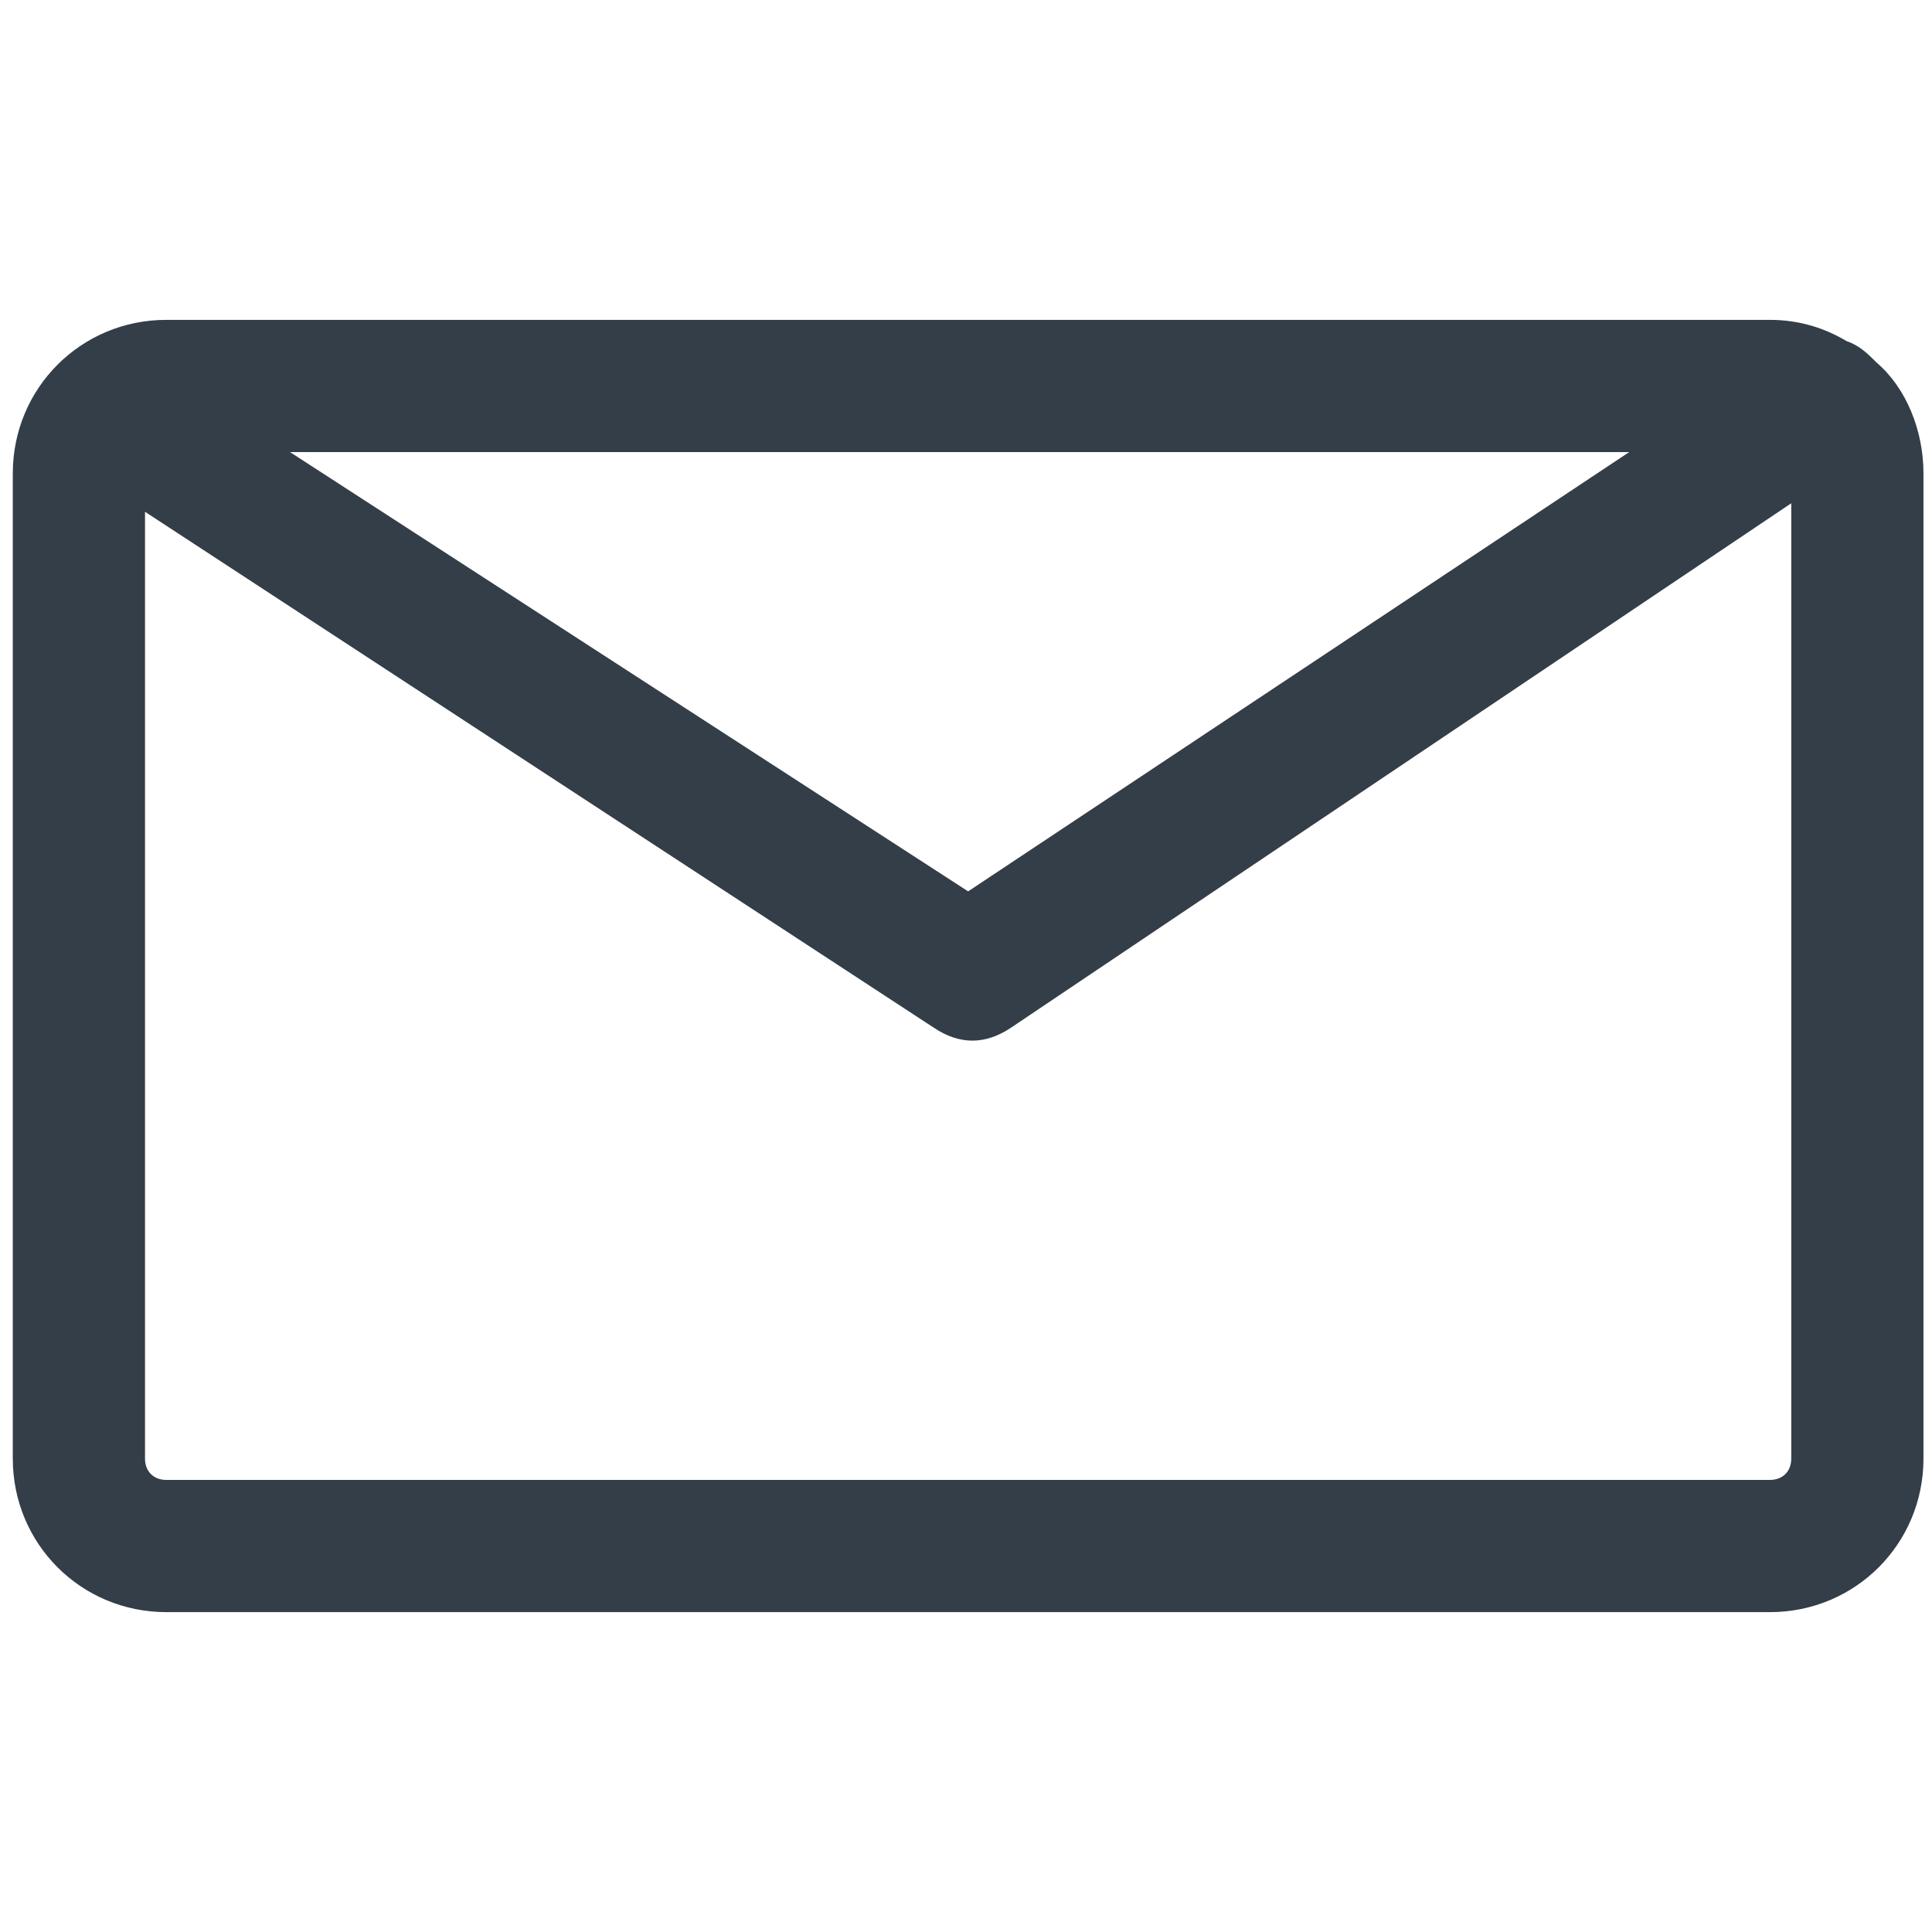 <svg xmlns="http://www.w3.org/2000/svg" xmlns:xlink="http://www.w3.org/1999/xlink" id="Layer_1" x="0px" y="0px" viewBox="0 0 45.3 45.3" style="enable-background:new 0 0 45.3 45.3;" xml:space="preserve"><style type="text/css">	.st0{fill:#333E48;}</style><path class="st0" d="M44,8.5c-0.2-0.2-0.4-0.4-0.7-0.5c-0.5-0.3-1.1-0.5-1.8-0.5H3.9c-2,0-3.6,1.6-3.6,3.6v23.1c0,2,1.6,3.6,3.6,3.6 h37.6c2,0,3.6-1.6,3.6-3.6V11.1C45.1,10.1,44.7,9.1,44,8.5 M38.2,10.6L22.7,20.9L6.8,10.6H38.2z M41.5,34.7H3.9 c-0.3,0-0.5-0.2-0.5-0.5V12l18.5,12.1c0.3,0.2,0.6,0.3,0.9,0.3s0.6-0.1,0.9-0.3L42,11.8v22.4C42,34.5,41.8,34.7,41.5,34.7"></path></svg>